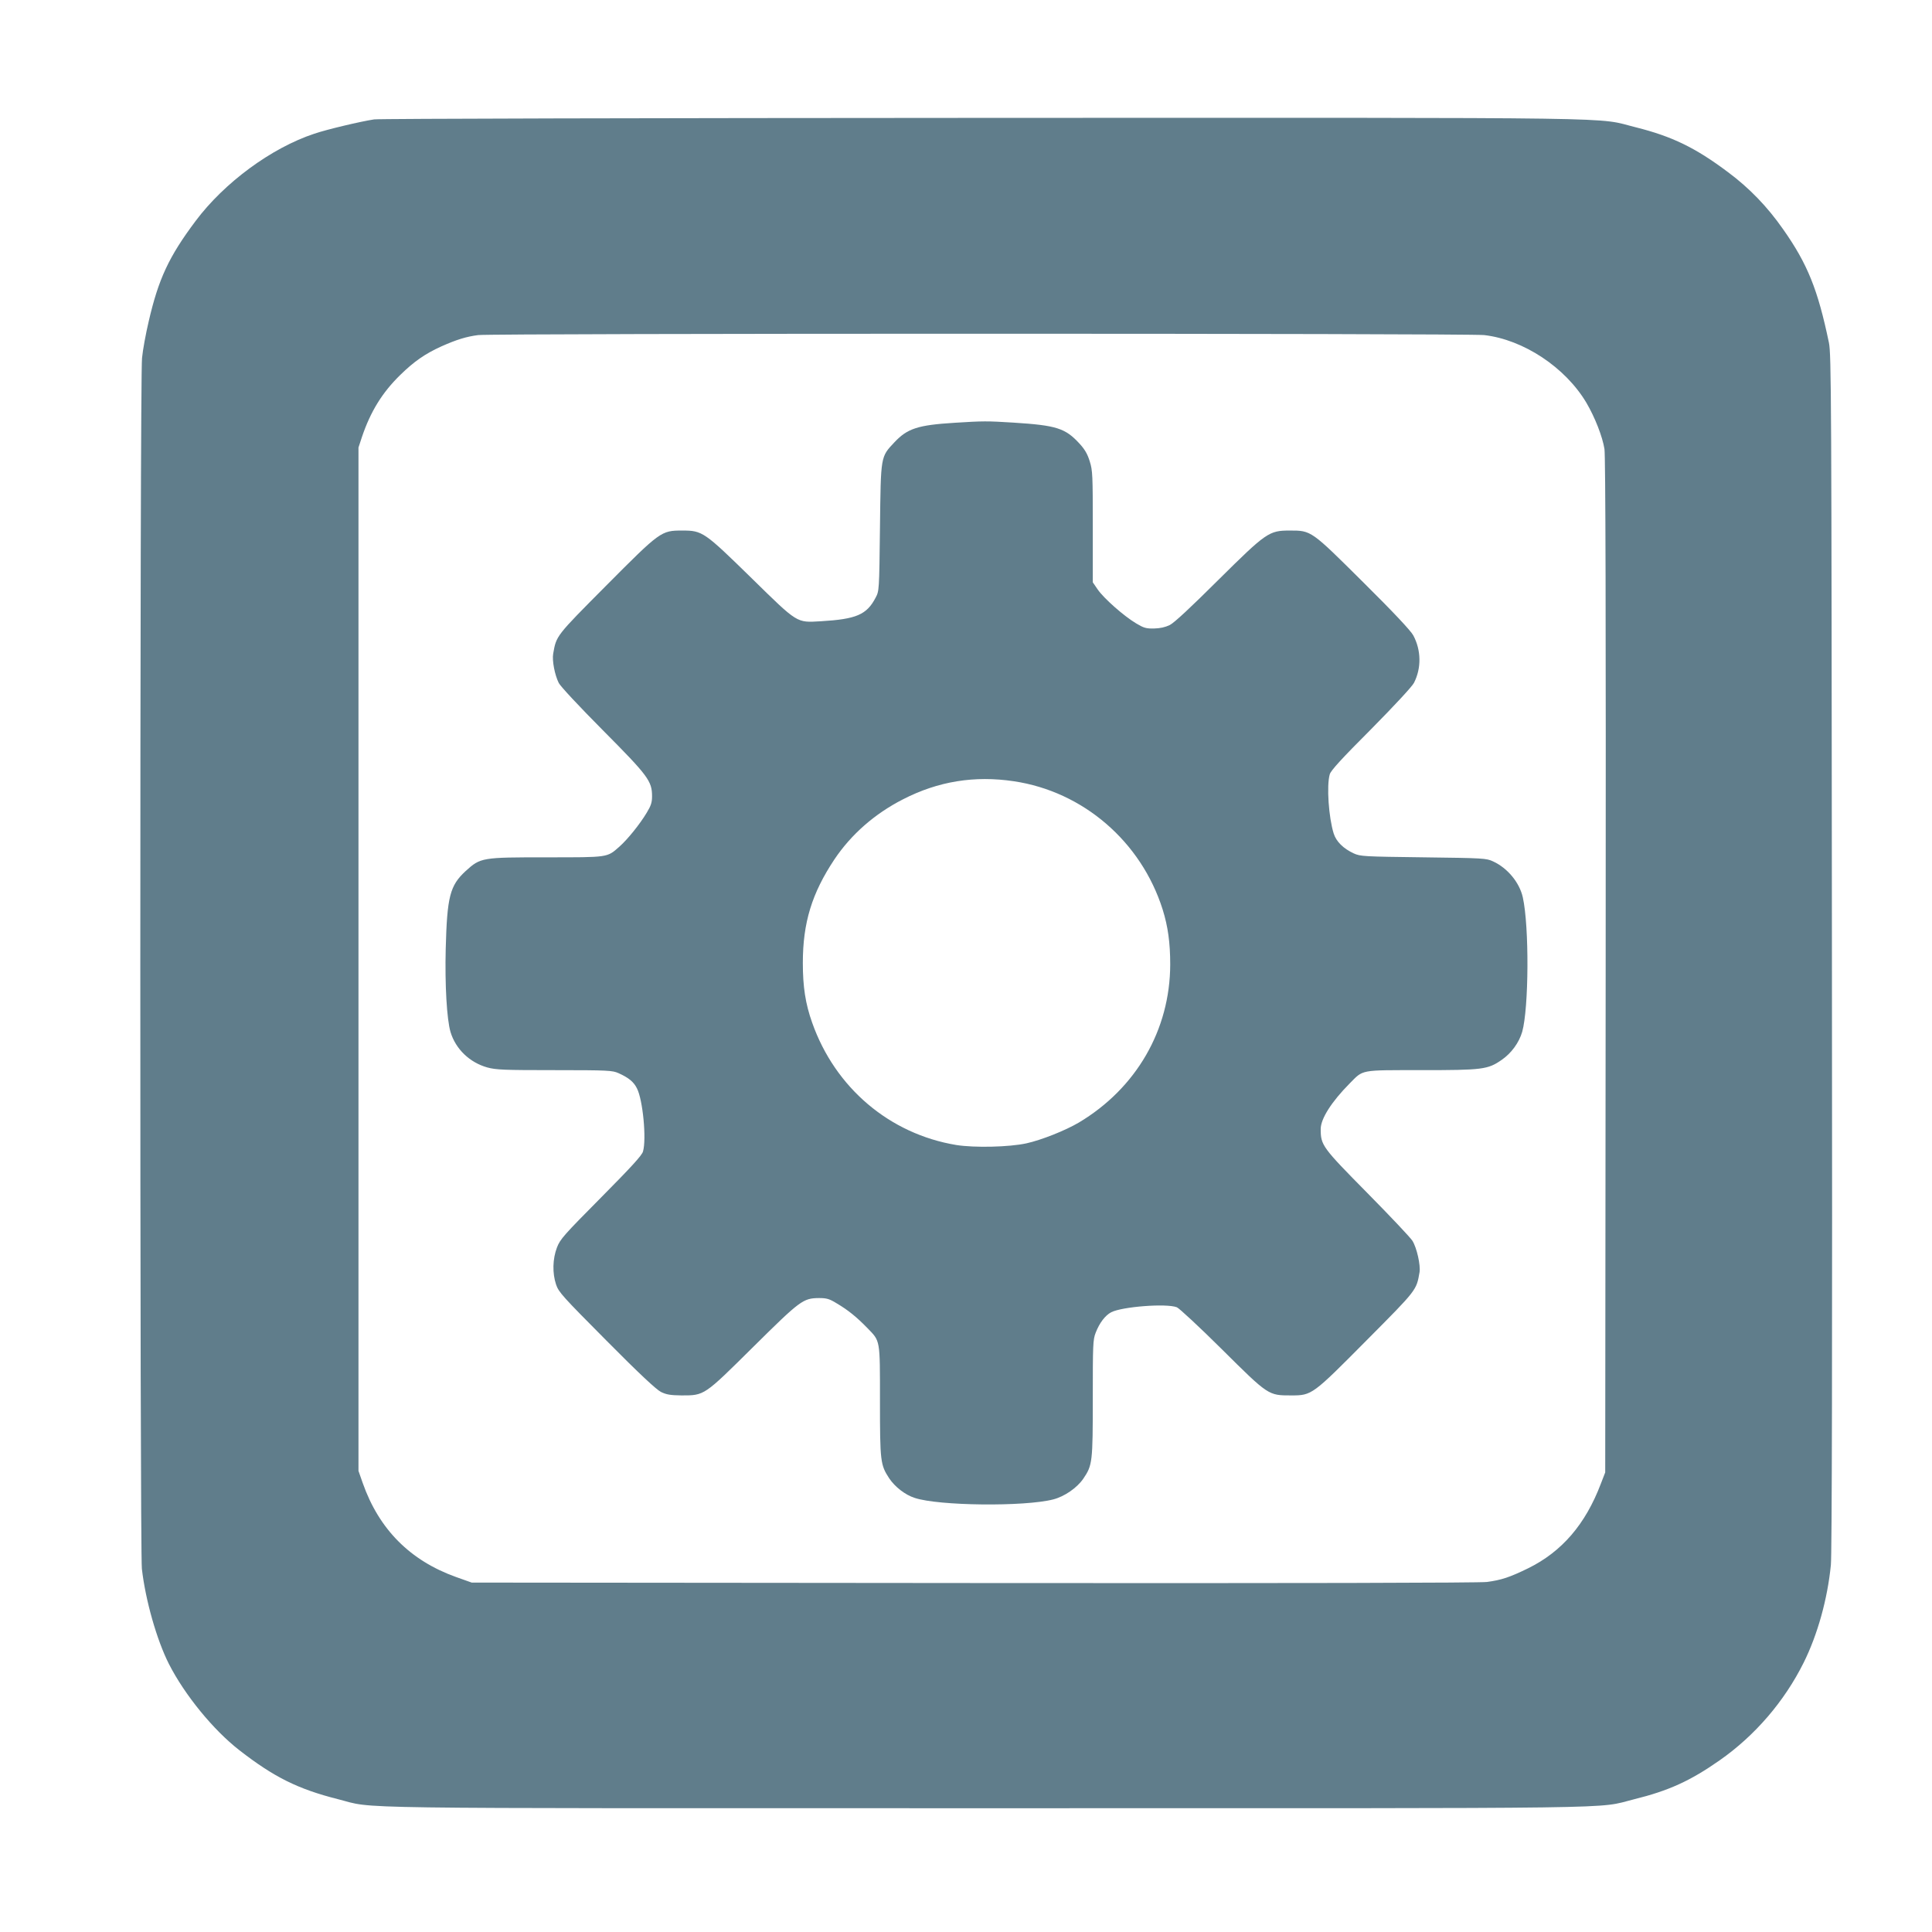 <?xml version="1.0" standalone="no"?>
<!DOCTYPE svg PUBLIC "-//W3C//DTD SVG 20010904//EN"
 "http://www.w3.org/TR/2001/REC-SVG-20010904/DTD/svg10.dtd">
<svg version="1.0" xmlns="http://www.w3.org/2000/svg"
 width="1280pt" height="1280pt" viewBox="0 0 1280 1280"
 preserveAspectRatio="xMidYMid meet">
<g transform="translate(0,1280) scale(0.1,-0.1)"
fill="#607d8b" stroke="none">
<path d="M2479 12009 c-87 -13 -312 -66 -397 -95 -284 -94 -596 -324 -786
-578 -177 -236 -246 -384 -311 -666 -19 -80 -39 -189 -44 -242 -15 -133 -15
-7896 -1 -8022 24 -209 99 -472 179 -630 105 -206 294 -437 466 -571 230 -179
389 -258 654 -325 258 -65 -91 -60 4296 -60 4372 0 4031 -5 4290 59 230 57
372 121 569 259 234 164 428 390 556 647 92 185 158 422 180 647 7 69 10 1412
7 4058 -3 3717 -4 3960 -20 4040 -73 350 -141 521 -304 752 -104 149 -224 273
-364 377 -217 163 -371 237 -609 297 -279 69 80 64 -4320 63 -2192 -1 -4010
-5 -4041 -10z m7354 -1429 c260 -30 537 -213 677 -448 57 -97 107 -225 120
-307 7 -49 10 -1075 8 -3425 l-3 -3355 -29 -75 c-102 -269 -258 -450 -481
-560 -123 -60 -177 -78 -274 -91 -50 -6 -1237 -9 -3401 -7 l-3325 3 -104 37
c-304 109 -510 316 -618 623 l-28 80 0 3390 0 3390 23 70 c57 169 135 295 254
411 91 89 164 140 272 189 101 45 166 65 244 75 103 12 6560 12 6665 0z"/>
<path d="M6325 9999 c-244 -15 -313 -38 -398 -128 -94 -100 -91 -87 -97 -566
-5 -417 -5 -420 -29 -465 -59 -113 -128 -142 -363 -156 -162 -9 -149 -18 -459
286 -314 307 -325 315 -459 315 -140 0 -145 -4 -506 -367 -332 -334 -328 -329
-349 -449 -8 -45 10 -140 37 -194 12 -23 134 -154 294 -315 299 -301 324 -335
324 -436 0 -40 -7 -62 -35 -108 -46 -77 -127 -177 -181 -225 -83 -73 -69 -71
-483 -71 -429 0 -437 -1 -536 -91 -104 -96 -123 -168 -132 -515 -6 -236 7
-468 32 -552 34 -112 126 -201 243 -234 59 -16 109 -18 447 -18 356 0 383 -2
423 -20 67 -30 101 -58 122 -101 39 -75 64 -336 40 -418 -7 -26 -80 -105 -278
-305 -246 -248 -271 -276 -292 -331 -29 -76 -31 -170 -6 -245 17 -51 43 -79
334 -372 221 -223 330 -324 361 -340 37 -18 63 -22 136 -23 153 0 148 -3 475
321 313 310 331 323 436 324 51 0 69 -5 119 -36 73 -43 131 -90 201 -162 87
-90 84 -70 84 -484 0 -402 3 -423 61 -512 38 -57 106 -110 169 -130 158 -53
728 -59 918 -10 74 19 157 76 199 137 61 90 63 109 63 534 0 354 1 387 19 433
25 65 63 115 103 136 72 37 365 60 435 33 15 -6 150 -131 298 -278 310 -308
308 -306 460 -306 137 0 140 3 501 367 333 335 328 329 349 450 7 46 -18 160
-47 207 -12 20 -146 162 -298 316 -300 304 -310 317 -310 425 0 68 72 181 192
302 92 93 65 88 473 88 407 0 442 4 534 68 64 44 115 114 136 186 44 157 47
697 4 891 -22 98 -101 194 -197 238 -45 21 -63 22 -462 27 -395 5 -417 6 -461
26 -69 32 -116 78 -133 132 -33 105 -48 317 -26 392 7 25 78 103 274 299 155
157 272 283 284 307 50 98 48 217 -5 315 -16 30 -133 155 -331 351 -347 345
-344 343 -487 343 -138 0 -155 -12 -475 -329 -181 -180 -290 -282 -320 -297
-31 -15 -64 -22 -105 -23 -52 -1 -68 4 -118 34 -82 49 -214 166 -254 224 l-33
48 0 368 c0 341 -1 373 -20 433 -15 49 -33 80 -69 119 -93 101 -151 120 -436
138 -176 11 -200 11 -390 -1z m392 -2375 c459 -68 844 -400 986 -850 35 -112
50 -220 50 -364 -1 -433 -225 -820 -605 -1047 -90 -53 -248 -116 -348 -138
-115 -25 -344 -30 -464 -11 -442 73 -803 379 -955 810 -45 126 -62 239 -62
396 0 267 60 462 209 686 112 167 268 303 454 398 233 120 475 159 735 120z"/>
</g>
</svg>

